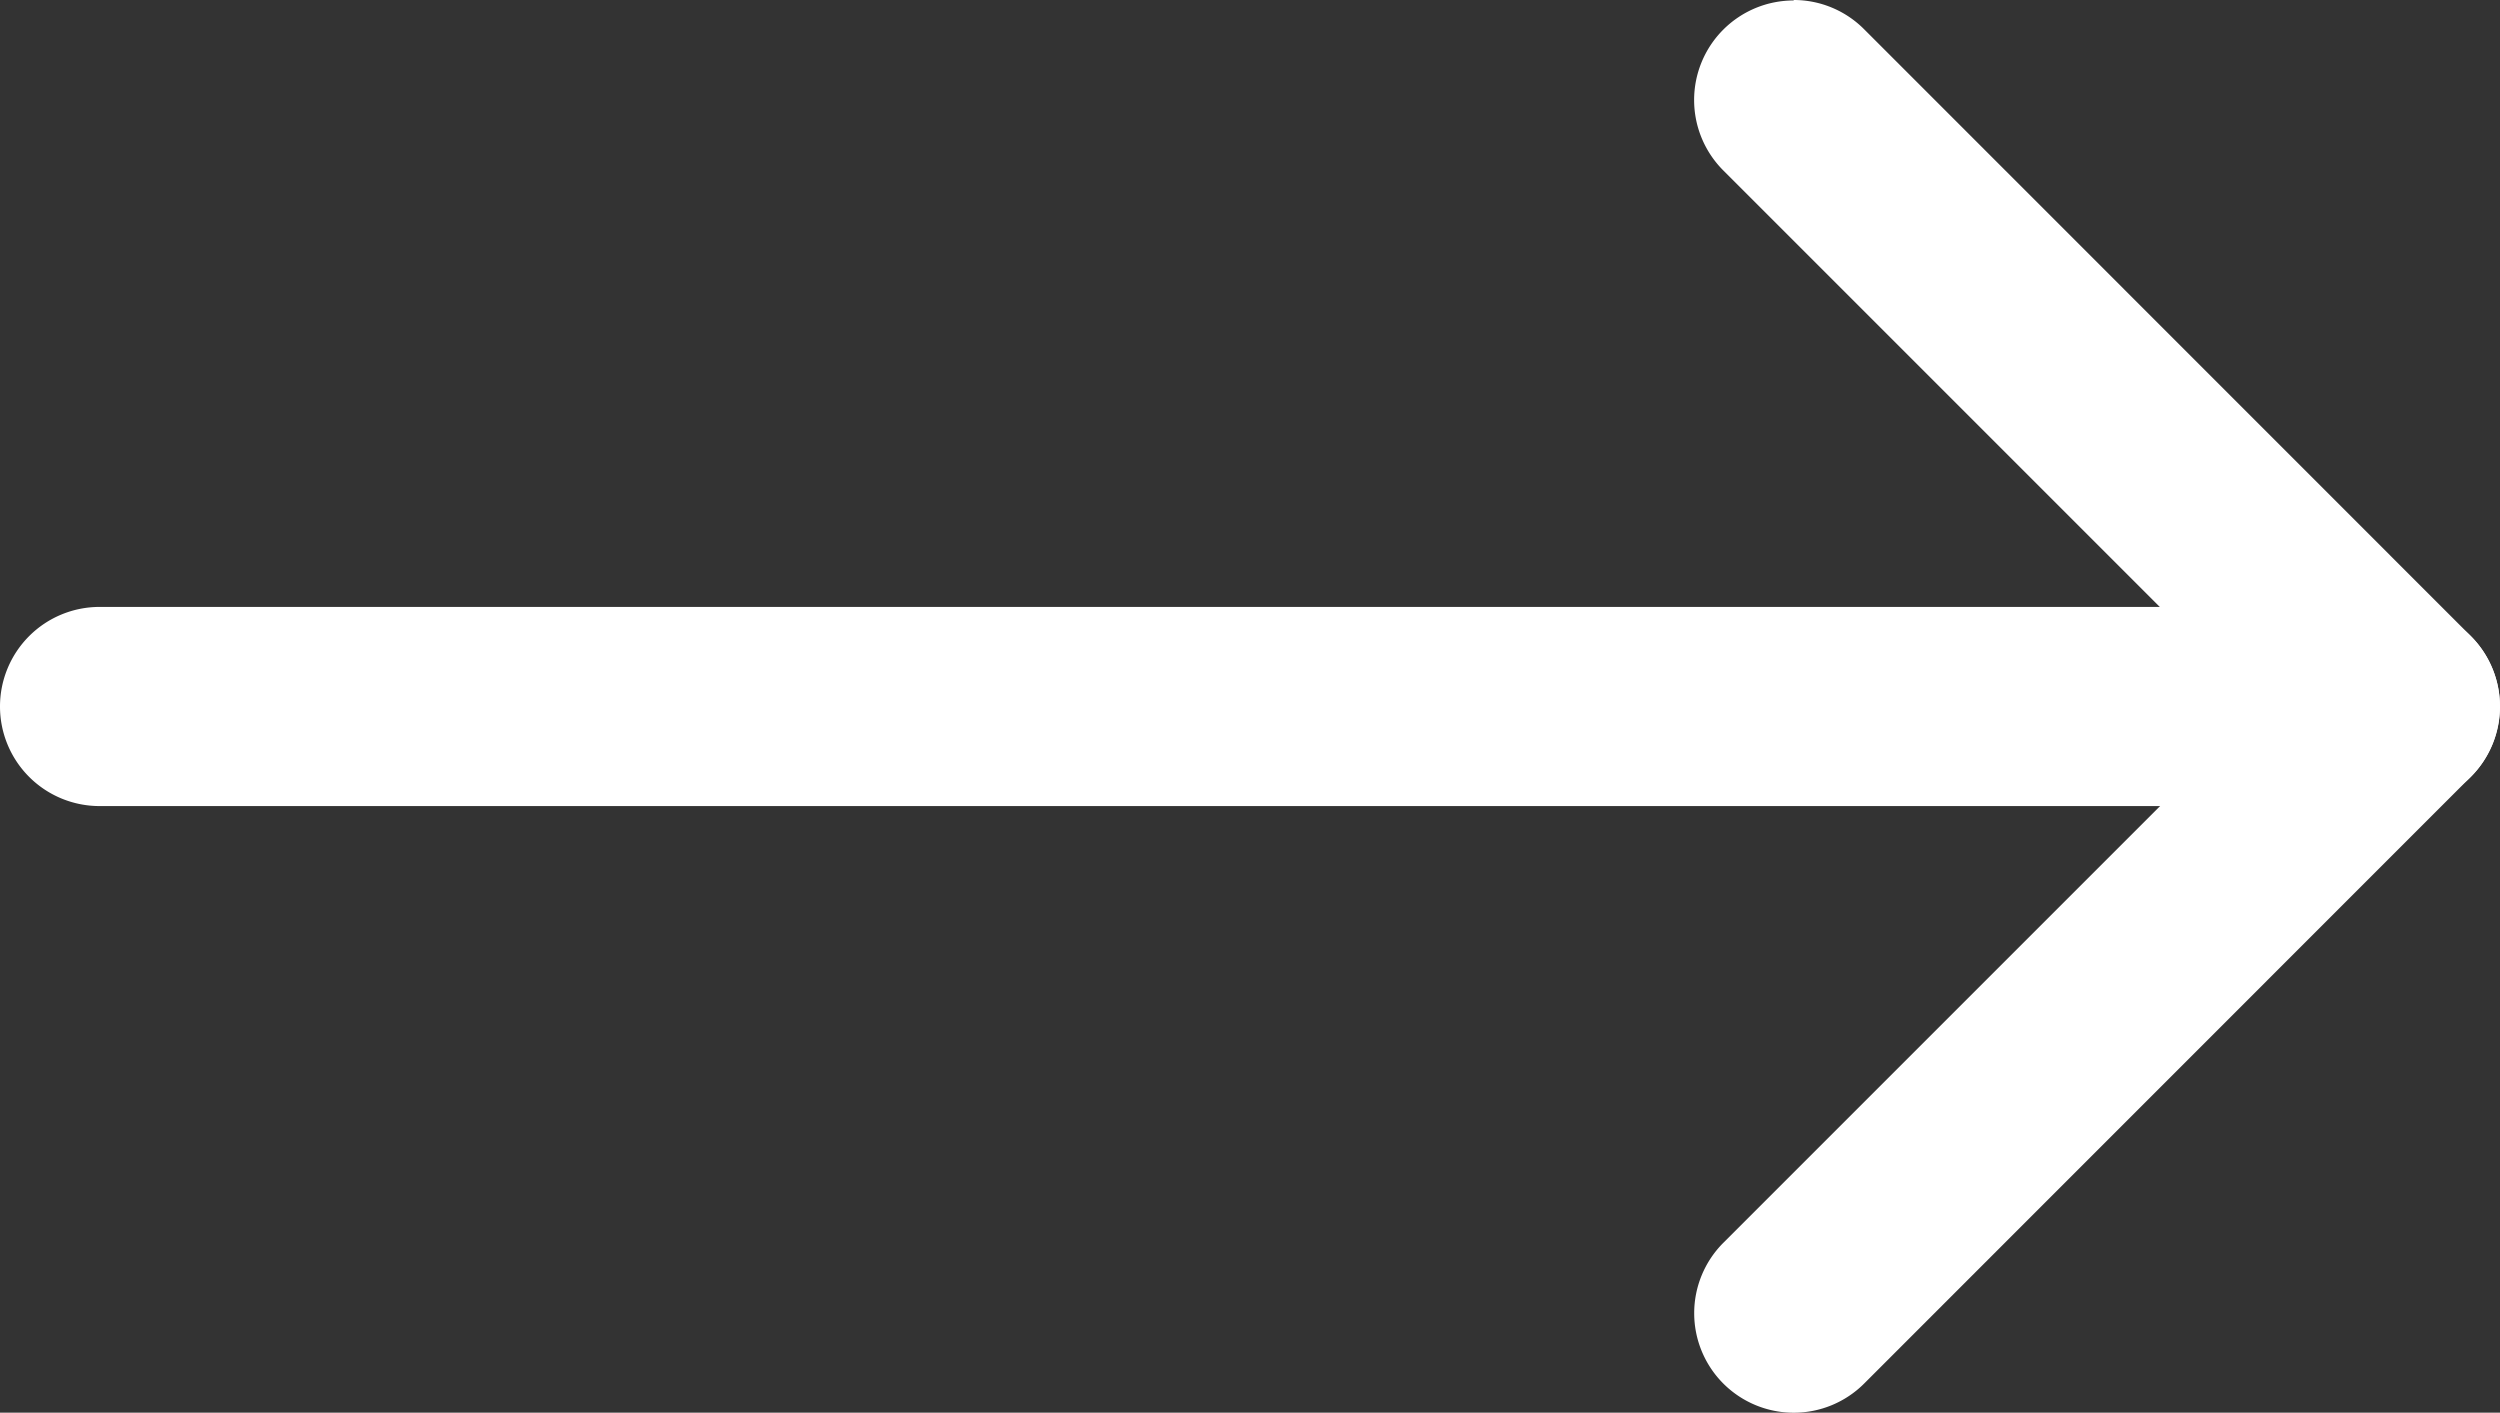 <svg xmlns="http://www.w3.org/2000/svg" width="16.32" height="9.222" viewBox="0 0 16.32 9.222">
  <rect x="0" y="0" width="16.32" height="9.222" fill="#333333" stroke="none"/>
  <g id="Groupe_8507" data-name="Groupe 8507" transform="translate(-1607.35 481.687)">
    <g id="Groupe_8315" data-name="Groupe 8315" transform="translate(1605.238 -479.98)">
      <path id="Tracé_8082" data-name="Tracé 8082" d="M3.961,8.572a.648.648,0,0,1-.46-.19L-.46,4.42a.65.65,0,0,1,0-.919L3.5-.46a.65.65,0,0,1,.919,0,.65.65,0,0,1,0,.919l-3.5,3.5,3.5,3.5a.65.65,0,0,1-.46,1.11Z" transform="translate(17.781 6.865) rotate(180)" fill="#fff"/>
      <path id="Tracé_8083" data-name="Tracé 8083" d="M17.781,0H2.762" transform="translate(0 2.905)" fill="#fff"/>
      <path id="Tracé_8083_-_Contour" data-name="Tracé 8083 - Contour" d="M17.781.65H2.762A.65.65,0,0,1,2.112,0a.65.65,0,0,1,.65-.65h15.02a.65.65,0,0,1,.65.65A.65.65,0,0,1,17.781.65Z" transform="translate(0 2.905)" fill="#fff"/>
    </g>
  </g>
</svg>
